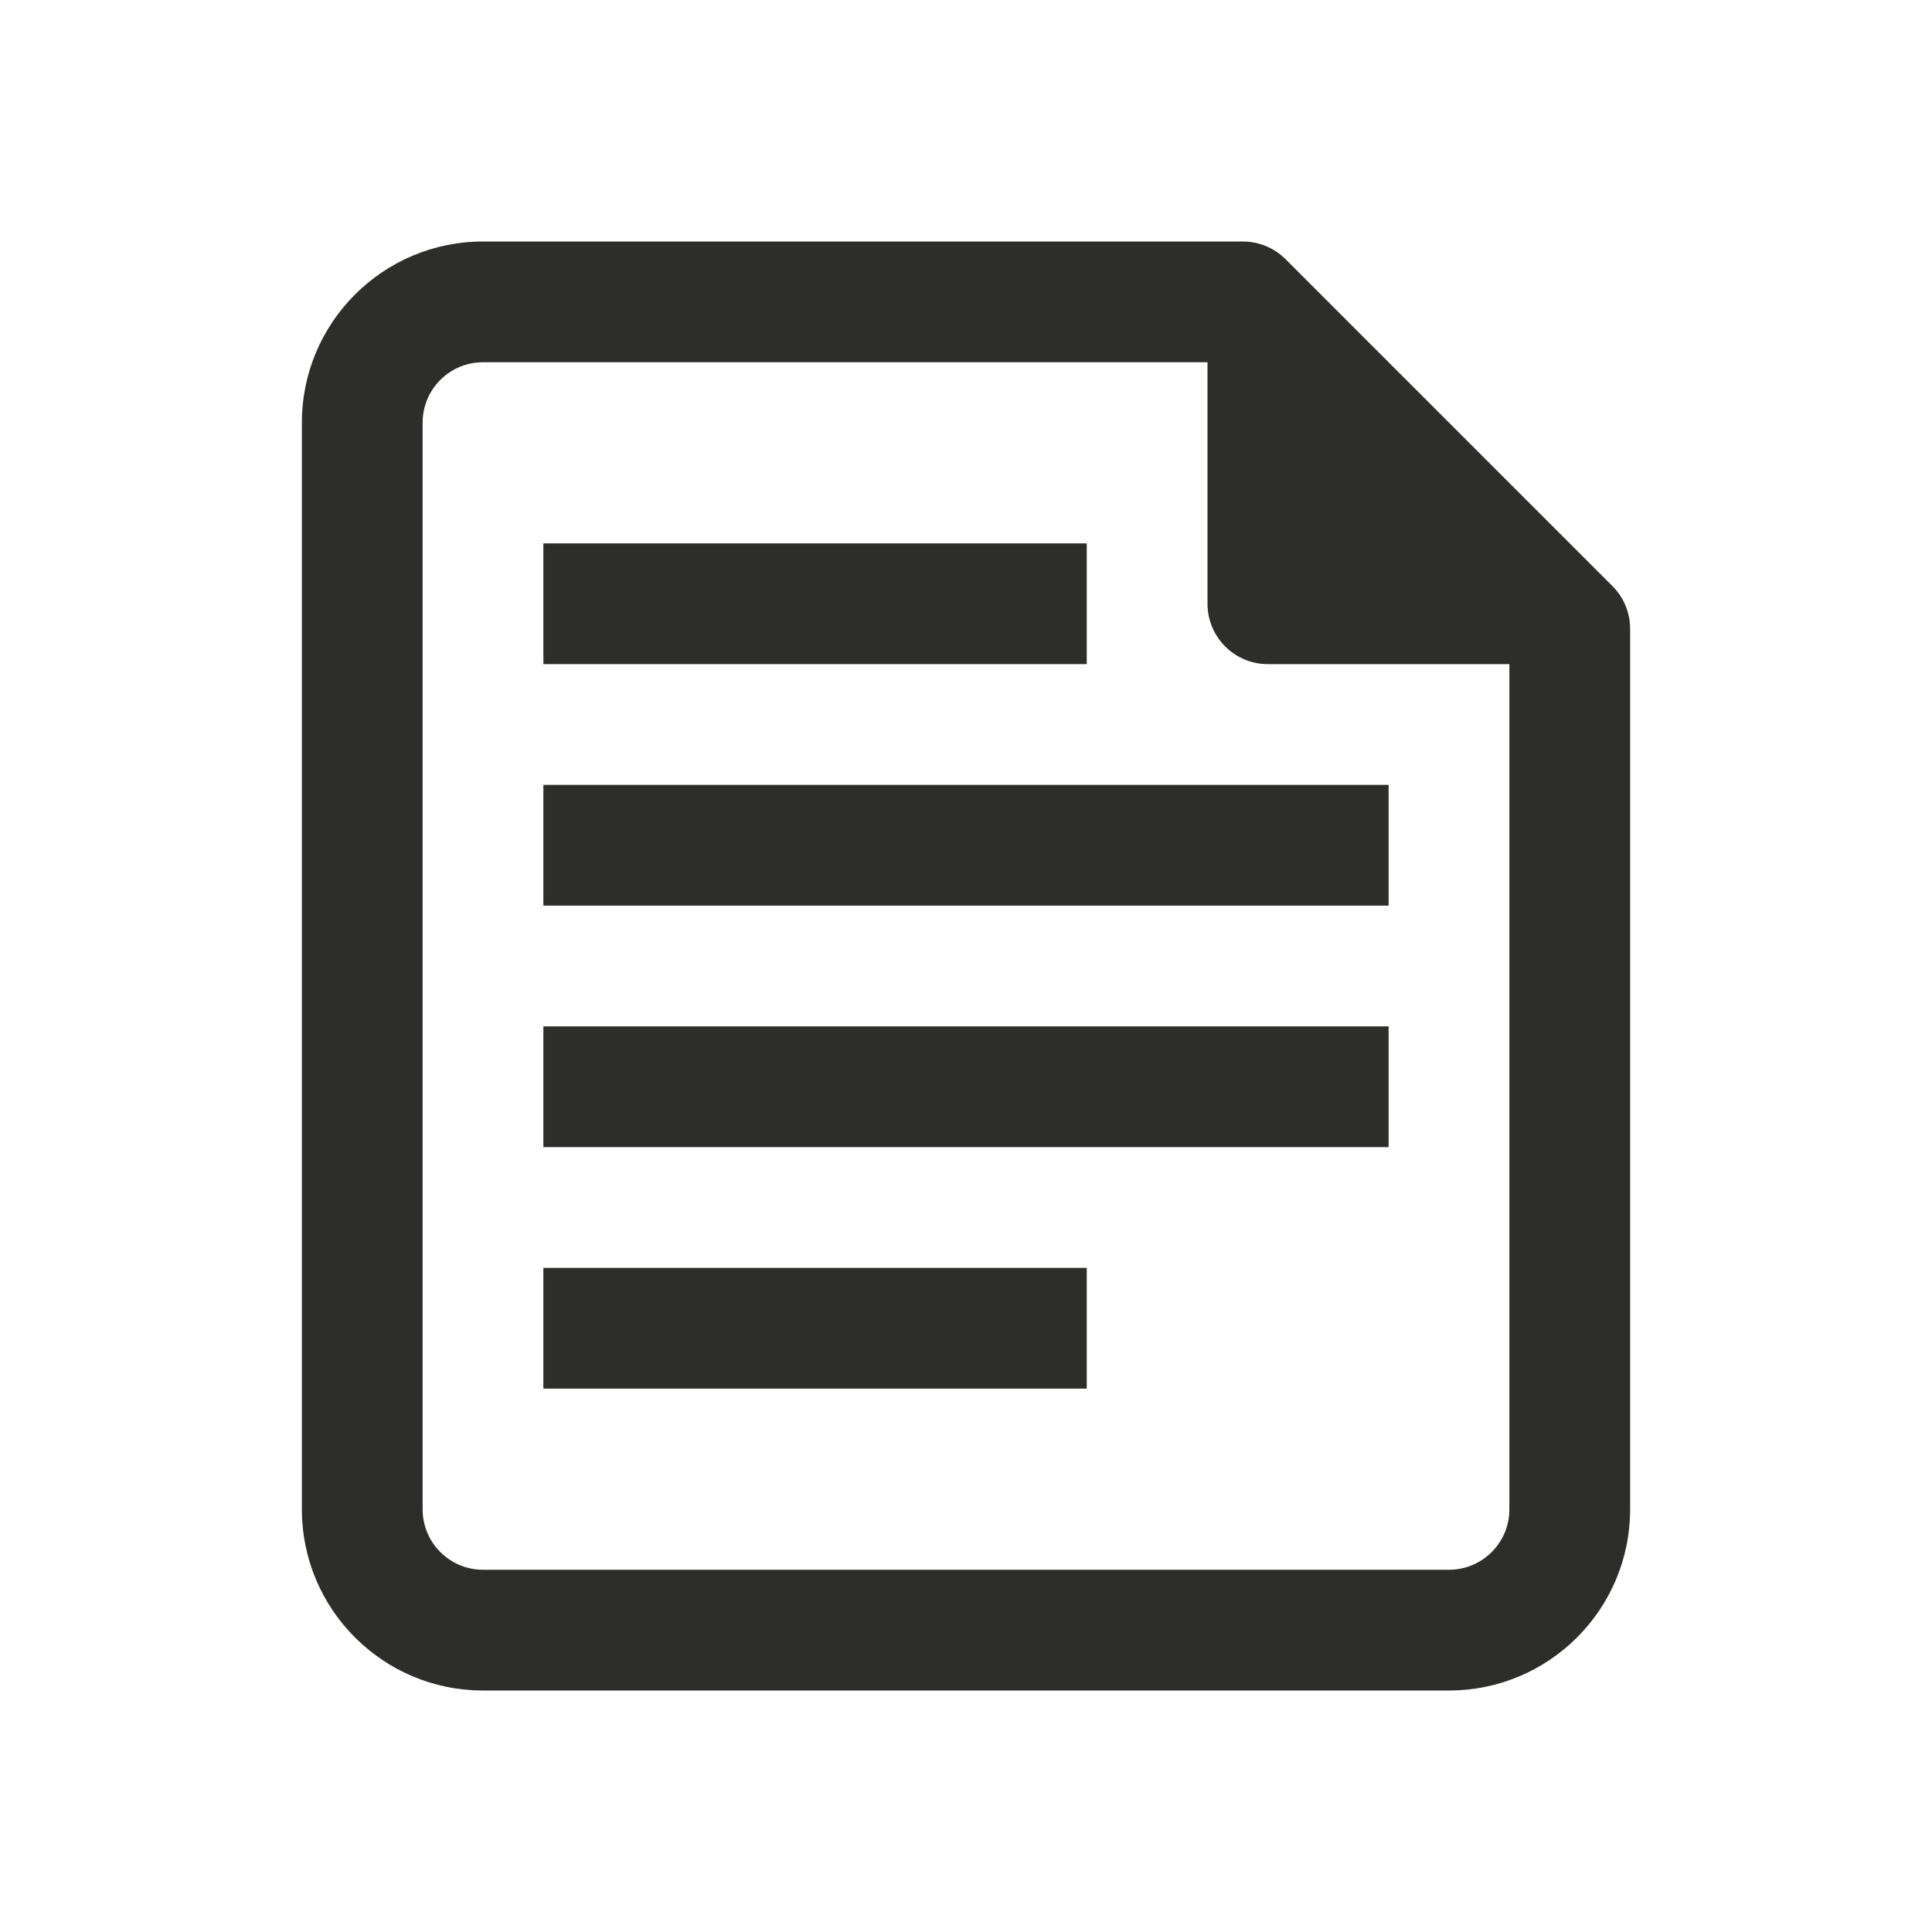 <svg width="16" height="16" viewBox="0 0 16 16" fill="none" xmlns="http://www.w3.org/2000/svg">
<path d="M9 4.5H4.5V5.5H9V4.5Z" fill="#2D2E2C"/>
<path d="M4.5 6.5H11.5V7.5H4.5V6.5Z" fill="#2D2E2C"/>
<path d="M11.5 8.5H4.5V9.5H11.5V8.5Z" fill="#2D2E2C"/>
<path d="M4.5 10.5H9V11.5H4.5V10.5Z" fill="#2D2E2C"/>
<path fill-rule="evenodd" clip-rule="evenodd" d="M4 2C3.172 2 2.5 2.672 2.5 3.5V12.5C2.5 13.328 3.172 14 4 14H12C12.828 14 13.5 13.328 13.5 12.5V5.207C13.5 5.074 13.447 4.947 13.354 4.854L10.646 2.146C10.553 2.053 10.425 2 10.293 2H4ZM10 3H4C3.724 3 3.5 3.224 3.5 3.5V12.5C3.5 12.776 3.724 13 4 13H12C12.276 13 12.5 12.776 12.5 12.5V5.5H10.5C10.224 5.5 10 5.276 10 5V3Z" fill="#2D2E2C"/>
</svg>
